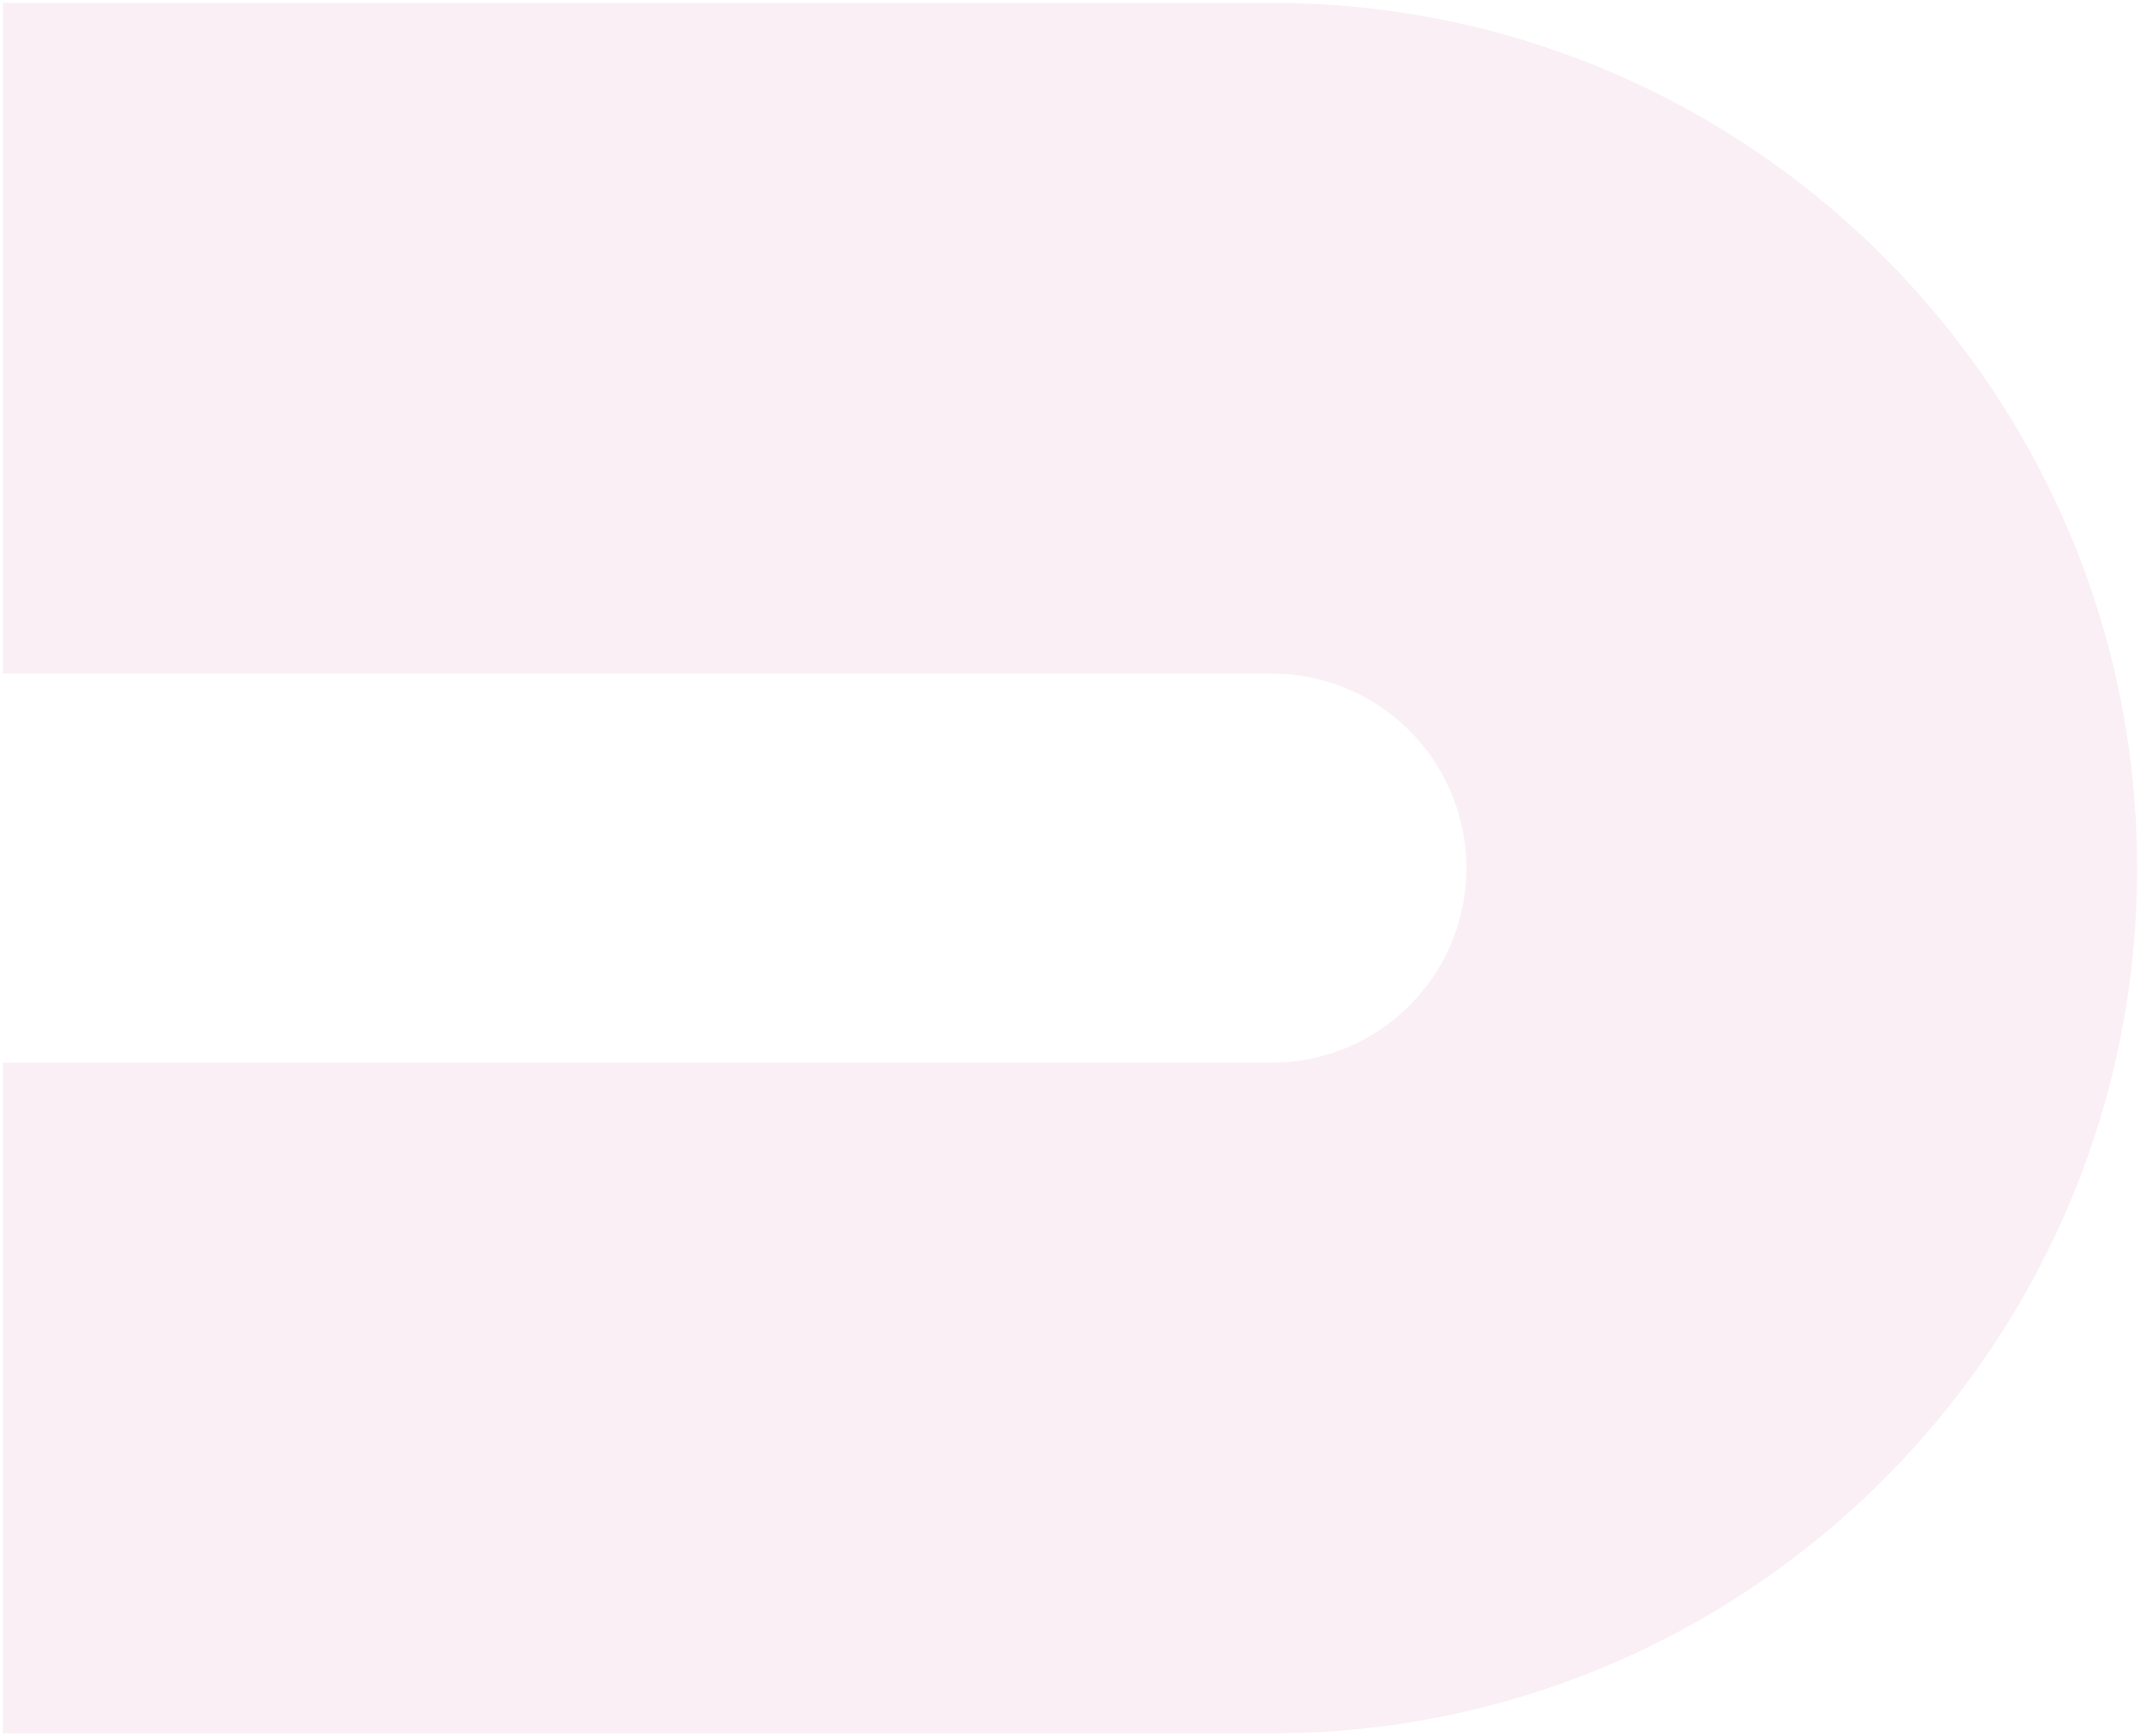 <svg xmlns="http://www.w3.org/2000/svg" width="371.001" height="300.998" viewBox="0 0 371.001 300.998"><path id="Differenzmenge_30" data-name="Differenzmenge 30" d="M-4407.532,18261h-220v-116.266h220a33.768,33.768,0,0,0,33.73-33.73,33.771,33.771,0,0,0-33.73-33.736h-220V17961h220c82.711,0,150,67.289,150,150S-4324.821,18261-4407.532,18261Z" transform="translate(4628.032 -17960.502)" fill="#f5e1eb" stroke="rgba(0,0,0,0)" stroke-miterlimit="10" stroke-width="1" opacity="0.5"></path></svg>